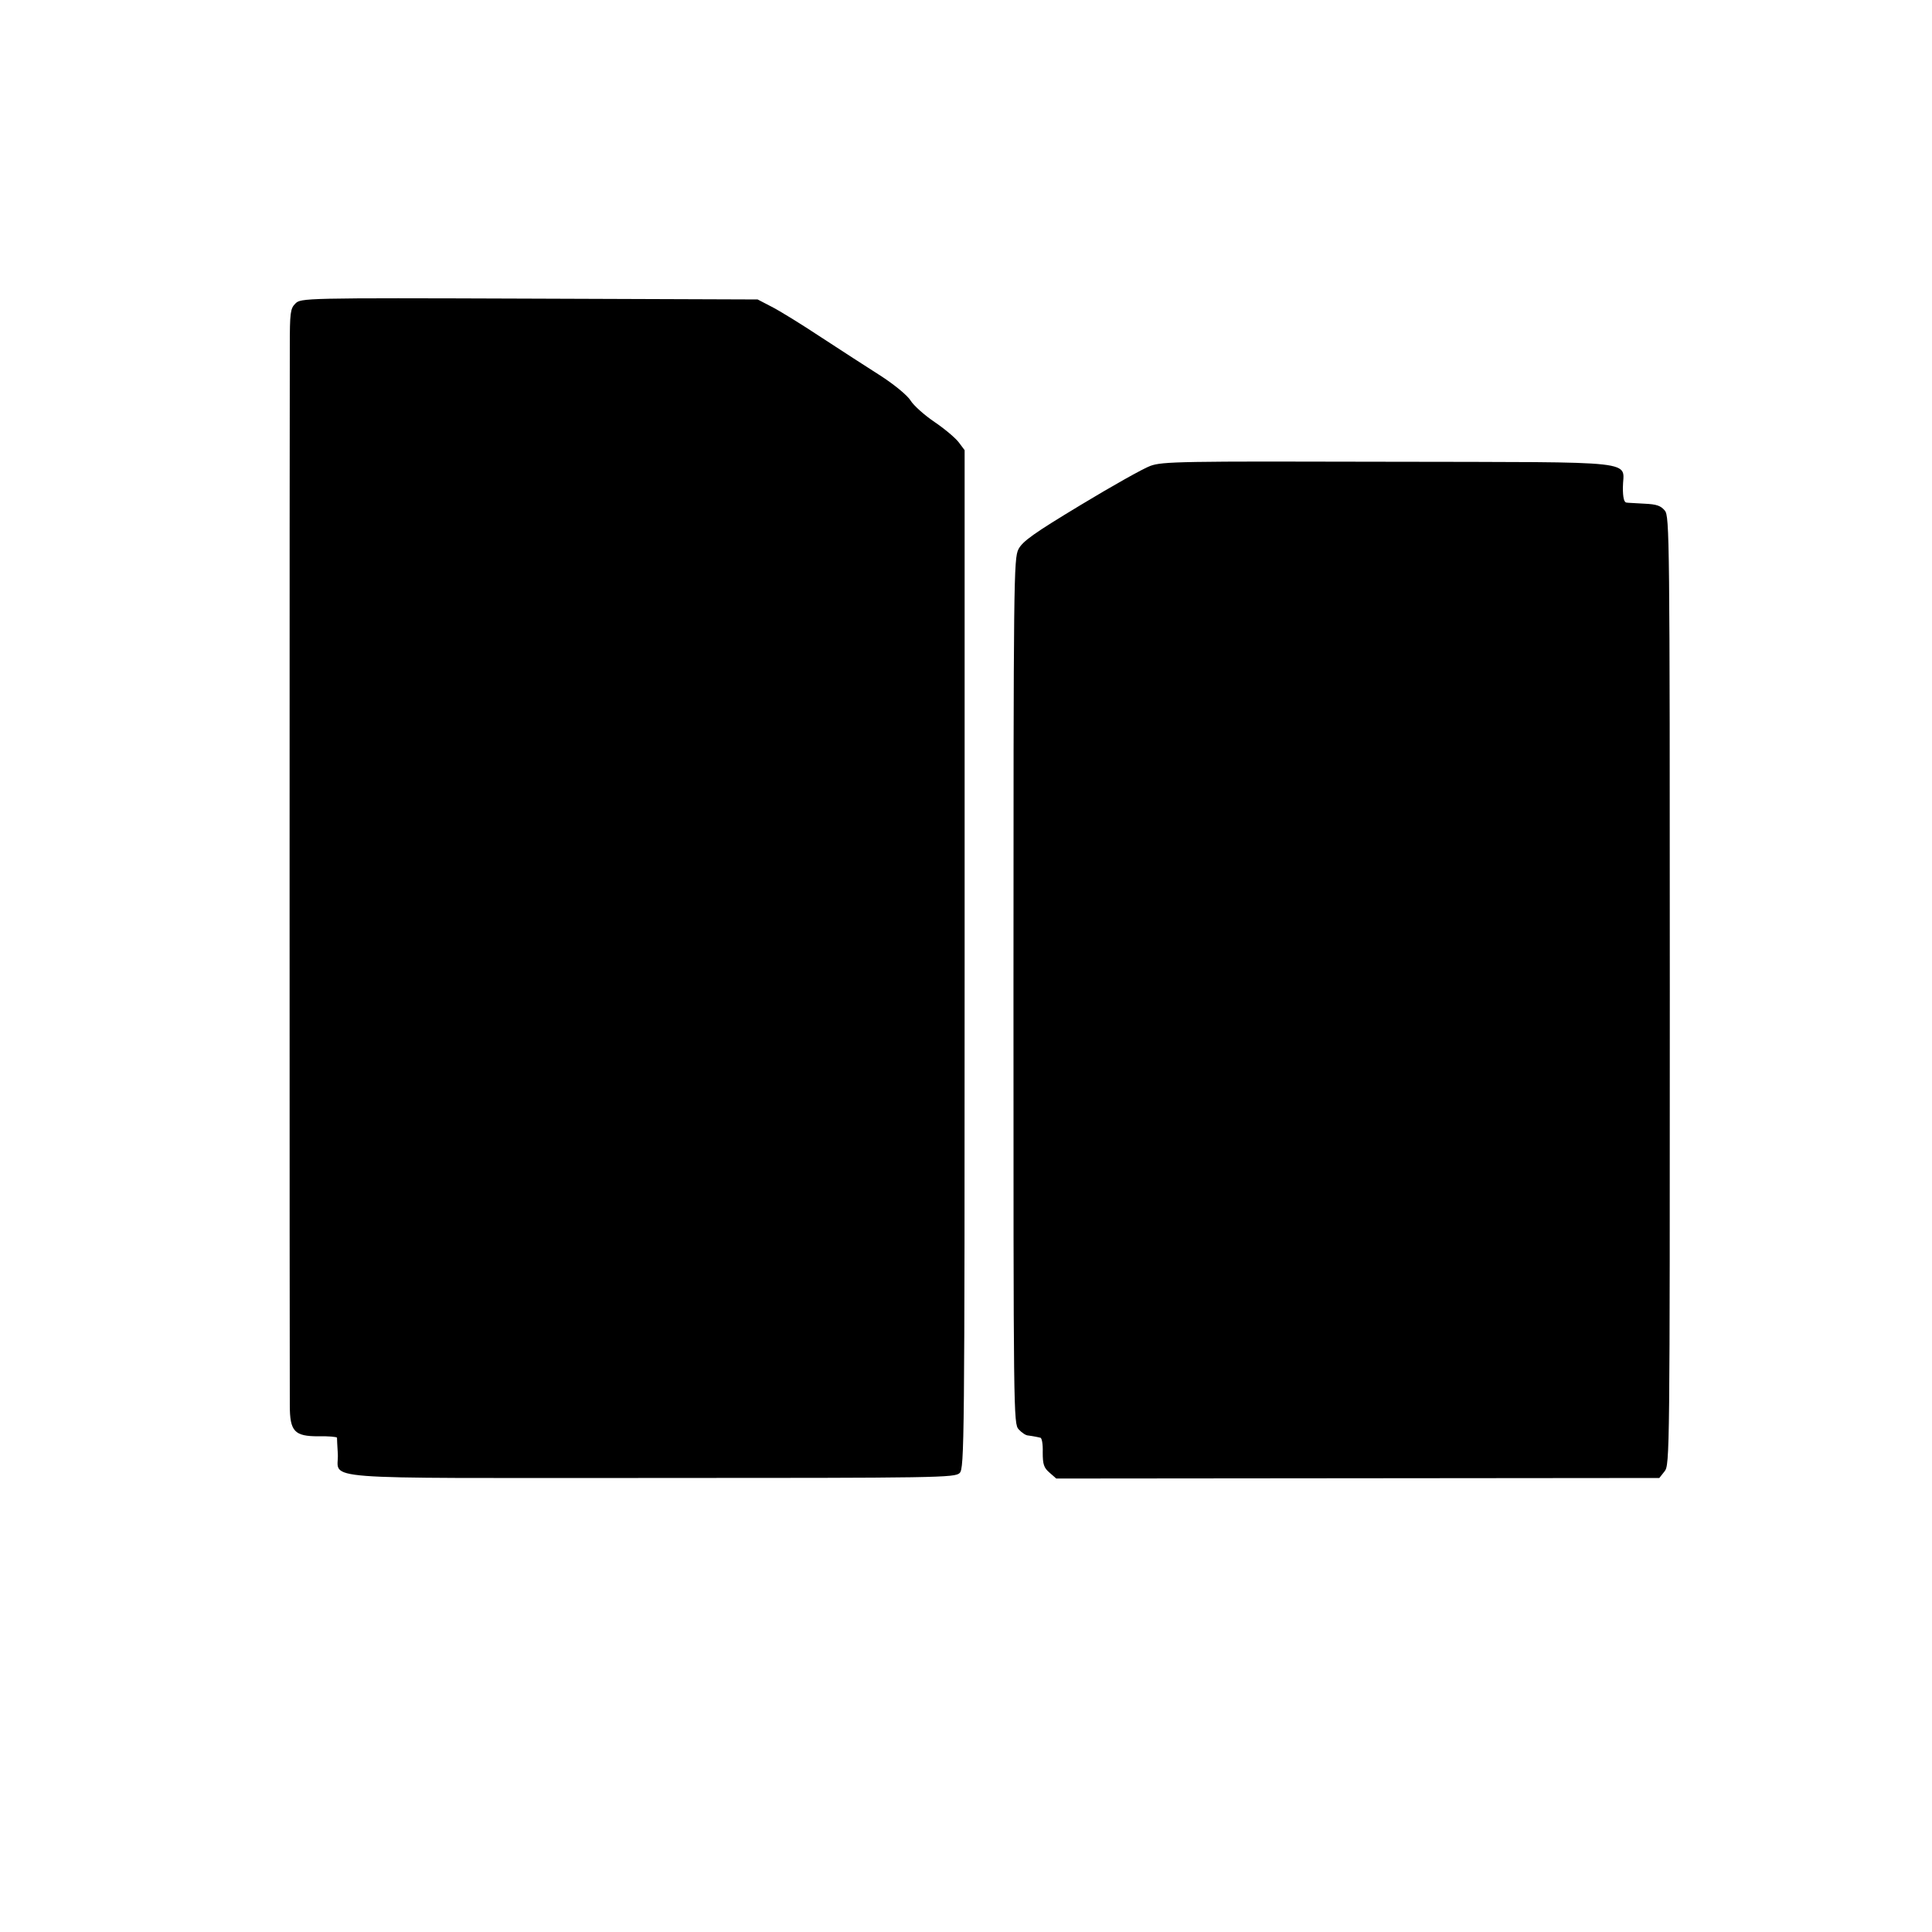 <?xml version="1.0" standalone="no"?>
<!DOCTYPE svg PUBLIC "-//W3C//DTD SVG 20010904//EN"
 "http://www.w3.org/TR/2001/REC-SVG-20010904/DTD/svg10.dtd">
<svg version="1.0" xmlns="http://www.w3.org/2000/svg"
 width="700pt" height="700pt" viewBox="0 0 700 700"
 preserveAspectRatio="xMidYMid meet">
<g transform="translate(0,700) scale(0.1,-0.1)"
fill="#000000" stroke="none">
<path d="M1070 5900 c-18 -18 -20 -33 -20 -157 -1 -156 -1 -3732 0 -3834 0
-96 17 -113 104 -113 36 1 66 -2 67 -5 0 -3 1 -30 3 -59 5 -96 -112 -87 1136
-87 1042 0 1100 1 1117 18 17 17 18 105 18 1862 l0 1844 -21 28 c-11 15 -51
49 -88 74 -37 25 -76 60 -87 78 -11 18 -57 56 -106 88 -49 31 -146 94 -218
141 -71 47 -152 97 -180 111 l-50 26 -827 3 c-820 3 -828 2 -848 -18z"/>
<path d="M4168 5312 c-25 -9 -139 -73 -253 -142 -169 -102 -210 -131 -225
-160 -17 -34 -18 -106 -18 -1602 0 -1539 0 -1566 19 -1587 11 -12 26 -22 34
-22 8 -1 20 -3 25 -4 6 -1 14 -3 19 -4 6 0 10 -24 9 -53 0 -44 4 -56 25 -74
l24 -21 1093 1 1092 1 19 24 c19 23 19 65 19 1741 0 1649 -1 1719 -18 1740
-15 18 -30 23 -73 25 -30 2 -60 3 -66 4 -9 1 -13 19 -13 54 0 101 87 92 -847
94 -752 2 -822 1 -865 -15z"/>
</g>
</svg>
